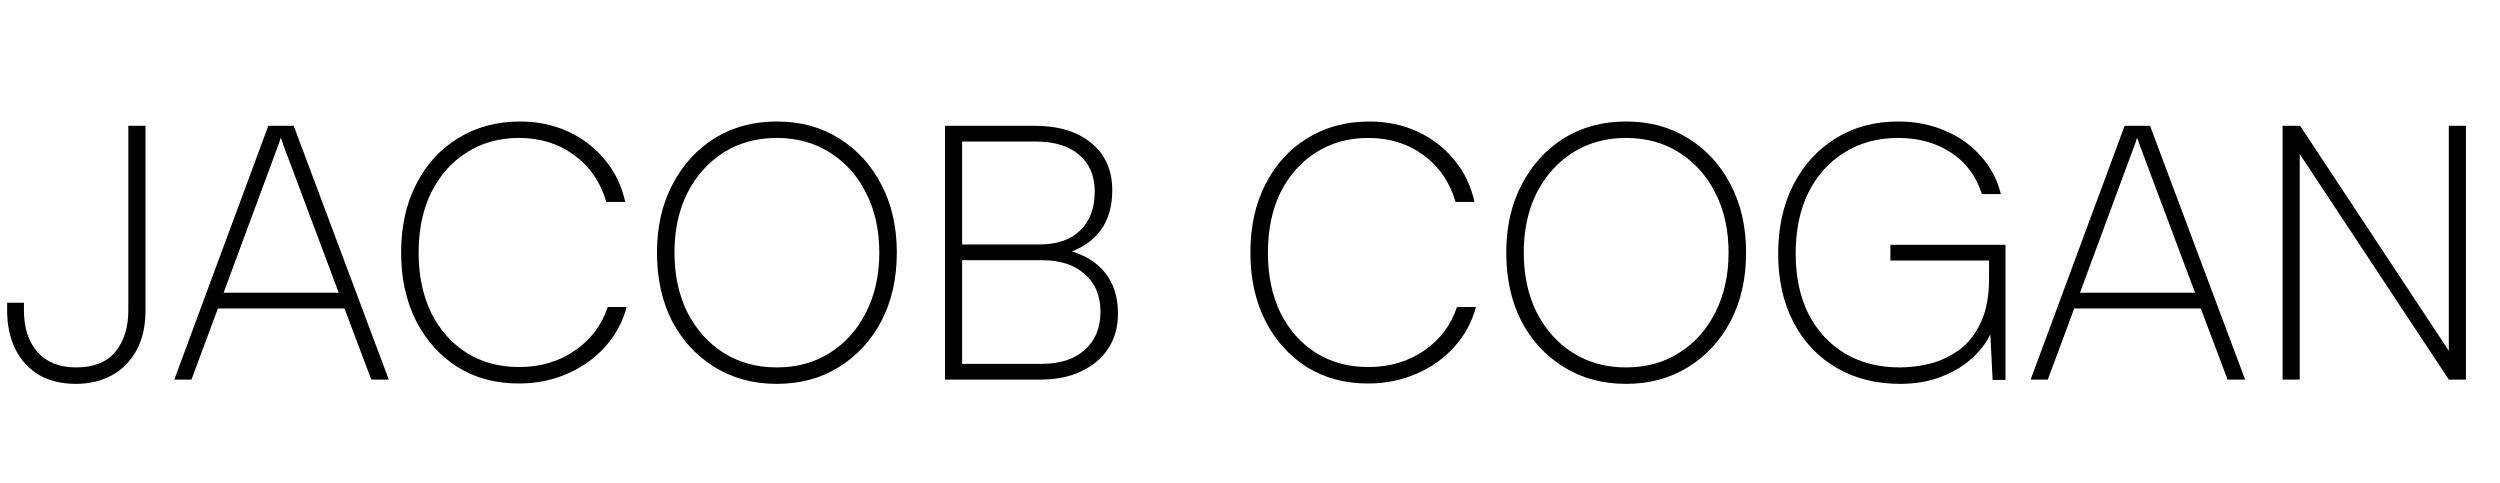 <svg width="1067" height="206" viewBox="0 0 1067 206" fill="none" xmlns="http://www.w3.org/2000/svg">
<g clip-path="url(#clip0_6040_8)">
<path d="M3.051 132.557V129.2H10.221V132.557C10.221 139.981 12.154 145.88 16.018 150.253C19.883 154.626 25.375 156.813 32.495 156.813C40.021 156.813 45.614 154.576 49.276 150.101C52.937 145.626 54.768 139.778 54.768 132.557V53.685H62.09V132.557C62.09 139.167 60.819 144.812 58.277 149.49C55.734 154.169 52.225 157.728 47.75 160.169C43.275 162.61 38.139 163.831 32.342 163.831C26.341 163.831 21.104 162.559 16.629 160.017C12.255 157.372 8.899 153.711 6.56 149.033C4.221 144.253 3.051 138.761 3.051 132.557ZM81.718 162H74.395L114.518 53.685H125.349L165.929 162H158.454L147.012 131.641H93.007L81.718 162ZM118.942 61.465L95.448 124.929H144.571L120.772 61.465C120.671 60.957 120.518 60.499 120.315 60.092C120.111 59.584 119.959 59.126 119.857 58.719C119.755 59.024 119.603 59.482 119.399 60.092C119.298 60.601 119.145 61.058 118.942 61.465ZM221.382 163.678C211.517 163.678 202.821 161.339 195.295 156.661C187.769 151.88 181.87 145.32 177.598 136.981C173.327 128.539 171.191 118.827 171.191 107.842C171.191 96.757 173.327 87.044 177.598 78.704C181.87 70.263 187.82 63.703 195.448 59.024C203.177 54.244 212.025 51.854 221.992 51.854C229.417 51.854 236.231 53.278 242.435 56.126C248.639 58.974 253.877 62.991 258.148 68.178C262.42 73.263 265.318 79.263 266.844 86.179H258.759C256.318 77.738 251.741 71.076 245.028 66.195C238.418 61.313 230.586 58.872 221.535 58.872C213.093 58.872 205.618 60.957 199.109 65.127C192.702 69.195 187.667 74.89 184.006 82.213C180.446 89.536 178.666 98.079 178.666 107.842C178.666 117.504 180.446 126.048 184.006 133.472C187.667 140.795 192.702 146.49 199.109 150.558C205.618 154.626 213.093 156.661 221.535 156.661C230.586 156.661 238.519 154.321 245.334 149.643C252.148 144.965 256.826 138.761 259.369 131.031H267.454C265.725 137.54 262.623 143.236 258.148 148.117C253.775 152.999 248.385 156.813 241.977 159.559C235.672 162.305 228.807 163.678 221.382 163.678ZM382.76 107.842C382.76 118.827 380.573 128.539 376.2 136.981C371.826 145.32 365.775 151.88 358.045 156.661C350.418 161.441 341.569 163.831 331.501 163.831C321.534 163.831 312.685 161.441 304.956 156.661C297.226 151.88 291.175 145.32 286.801 136.981C282.53 128.539 280.394 118.827 280.394 107.842C280.394 96.858 282.581 87.196 286.954 78.857C291.327 70.415 297.328 63.804 304.956 59.024C312.685 54.244 321.534 51.854 331.501 51.854C341.569 51.854 350.418 54.244 358.045 59.024C365.775 63.804 371.826 70.415 376.2 78.857C380.573 87.196 382.76 96.858 382.76 107.842ZM375.284 107.842C375.284 98.18 373.403 89.688 369.64 82.365C365.978 75.043 360.842 69.296 354.231 65.127C347.722 60.957 340.145 58.872 331.501 58.872C322.957 58.872 315.38 60.957 308.77 65.127C302.261 69.296 297.124 75.043 293.361 82.365C289.7 89.688 287.869 98.18 287.869 107.842C287.869 117.403 289.7 125.895 293.361 133.319C297.124 140.642 302.261 146.388 308.77 150.558C315.38 154.728 322.957 156.813 331.501 156.813C340.145 156.813 347.722 154.728 354.231 150.558C360.842 146.388 365.978 140.642 369.64 133.319C373.403 125.895 375.284 117.403 375.284 107.842ZM410.638 53.685V162H403.315V53.685H410.638ZM444.658 111.046H409.265V104.334H443.59C451.116 104.334 456.914 102.35 460.982 98.384C465.152 94.418 467.237 88.875 467.237 81.755C467.237 75.043 464.999 69.805 460.524 66.042C456.151 62.279 449.947 60.397 441.912 60.397H403.315V53.685H441.454C451.727 53.685 459.812 56.126 465.711 61.008C471.712 65.889 474.712 72.602 474.712 81.145C474.712 88.163 473.034 93.909 469.677 98.384C466.423 102.859 461.439 106.164 454.727 108.3V106.469C462.253 108.402 467.847 111.656 471.508 116.233C475.271 120.81 477.153 126.709 477.153 133.93C477.153 139.523 475.78 144.456 473.034 148.728C470.288 152.897 466.423 156.152 461.439 158.491C456.558 160.83 450.811 162 444.201 162H403.315V155.288H444.658C452.489 155.288 458.592 153.304 462.965 149.338C467.44 145.371 469.677 139.93 469.677 133.014C469.677 126.2 467.44 120.861 462.965 116.996C458.592 113.029 452.489 111.046 444.658 111.046ZM583.853 163.678C573.988 163.678 565.292 161.339 557.766 156.661C550.24 151.88 544.341 145.32 540.069 136.981C535.798 128.539 533.662 118.827 533.662 107.842C533.662 96.757 535.798 87.044 540.069 78.704C544.341 70.263 550.29 63.703 557.918 59.024C565.648 54.244 574.496 51.854 584.463 51.854C591.888 51.854 598.702 53.278 604.906 56.126C611.11 58.974 616.347 62.991 620.619 68.178C624.891 73.263 627.789 79.263 629.315 86.179H621.229C618.788 77.738 614.212 71.076 607.499 66.195C600.888 61.313 593.057 58.872 584.005 58.872C575.564 58.872 568.089 60.957 561.58 65.127C555.172 69.195 550.138 74.89 546.477 82.213C542.917 89.536 541.137 98.079 541.137 107.842C541.137 117.504 542.917 126.048 546.477 133.472C550.138 140.795 555.172 146.49 561.58 150.558C568.089 154.626 575.564 156.661 584.005 156.661C593.057 156.661 600.99 154.321 607.804 149.643C614.618 144.965 619.297 138.761 621.839 131.031H629.925C628.196 137.54 625.094 143.236 620.619 148.117C616.246 152.999 610.855 156.813 604.448 159.559C598.142 162.305 591.277 163.678 583.853 163.678ZM745.23 107.842C745.23 118.827 743.044 128.539 738.67 136.981C734.297 145.32 728.246 151.88 720.516 156.661C712.888 161.441 704.04 163.831 693.971 163.831C684.004 163.831 675.156 161.441 667.426 156.661C659.697 151.88 653.646 145.32 649.272 136.981C645.001 128.539 642.865 118.827 642.865 107.842C642.865 96.858 645.052 87.196 649.425 78.857C653.798 70.415 659.799 63.804 667.426 59.024C675.156 54.244 684.004 51.854 693.971 51.854C704.04 51.854 712.888 54.244 720.516 59.024C728.246 63.804 734.297 70.415 738.67 78.857C743.044 87.196 745.23 96.858 745.23 107.842ZM737.755 107.842C737.755 98.18 735.873 89.688 732.11 82.365C728.449 75.043 723.313 69.296 716.702 65.127C710.193 60.957 702.616 58.872 693.971 58.872C685.428 58.872 677.851 60.957 671.24 65.127C664.731 69.296 659.595 75.043 655.832 82.365C652.171 89.688 650.34 98.18 650.34 107.842C650.34 117.403 652.171 125.895 655.832 133.319C659.595 140.642 664.731 146.388 671.24 150.558C677.851 154.728 685.428 156.813 693.971 156.813C702.616 156.813 710.193 154.728 716.702 150.558C723.313 146.388 728.449 140.642 732.11 133.319C735.873 125.895 737.755 117.403 737.755 107.842ZM810.18 58.872C801.433 58.872 793.755 60.957 787.144 65.127C780.533 69.195 775.397 74.941 771.736 82.365C768.176 89.688 766.396 98.282 766.396 108.148C766.396 118.115 768.227 126.759 771.888 134.082C775.651 141.303 780.838 146.897 787.449 150.863C794.162 154.83 801.891 156.813 810.638 156.813C815.113 156.813 819.588 156.254 824.063 155.135C828.538 153.915 832.657 151.931 836.42 149.185C840.183 146.338 843.183 142.473 845.421 137.591C847.76 132.607 848.929 126.403 848.929 118.979V107.69L852.438 111.199H806.824V104.486H855.947V162.153H850.455L849.234 137.744L850.455 140.337C848.929 144.609 846.285 148.524 842.522 152.084C838.861 155.643 834.335 158.491 828.944 160.627C823.656 162.763 817.655 163.831 810.943 163.831C800.671 163.831 791.619 161.542 783.788 156.966C775.956 152.389 769.854 145.931 765.481 137.591C761.108 129.251 758.921 119.488 758.921 108.3C758.921 97.214 761.057 87.451 765.328 79.009C769.702 70.466 775.753 63.804 783.483 59.024C791.212 54.244 800.111 51.854 810.18 51.854C817.503 51.854 824.164 53.176 830.165 55.821C836.267 58.363 841.352 61.974 845.421 66.652C849.59 71.229 852.438 76.619 853.964 82.823H845.878C843.336 74.992 838.861 69.042 832.453 64.974C826.148 60.906 818.723 58.872 810.18 58.872ZM873.999 162H866.676L906.798 53.685H917.63L958.21 162H950.735L939.293 131.641H885.288L873.999 162ZM911.222 61.465L887.729 124.929H936.852L913.053 61.465C912.951 60.957 912.799 60.499 912.595 60.092C912.392 59.584 912.24 59.126 912.138 58.719C912.036 59.024 911.884 59.482 911.68 60.092C911.578 60.601 911.426 61.058 911.222 61.465ZM981.533 162H974.21V53.685H981.686L1046.52 151.779H1045.15V53.685H1052.47V162H1045.15L980.313 63.906H981.533V162Z" fill="black"/>
</g>
<defs>
<clipPath id="clip0_6040_8">
<rect width="1067" height="206" fill="white"/>
</clipPath>
</defs>
</svg>
